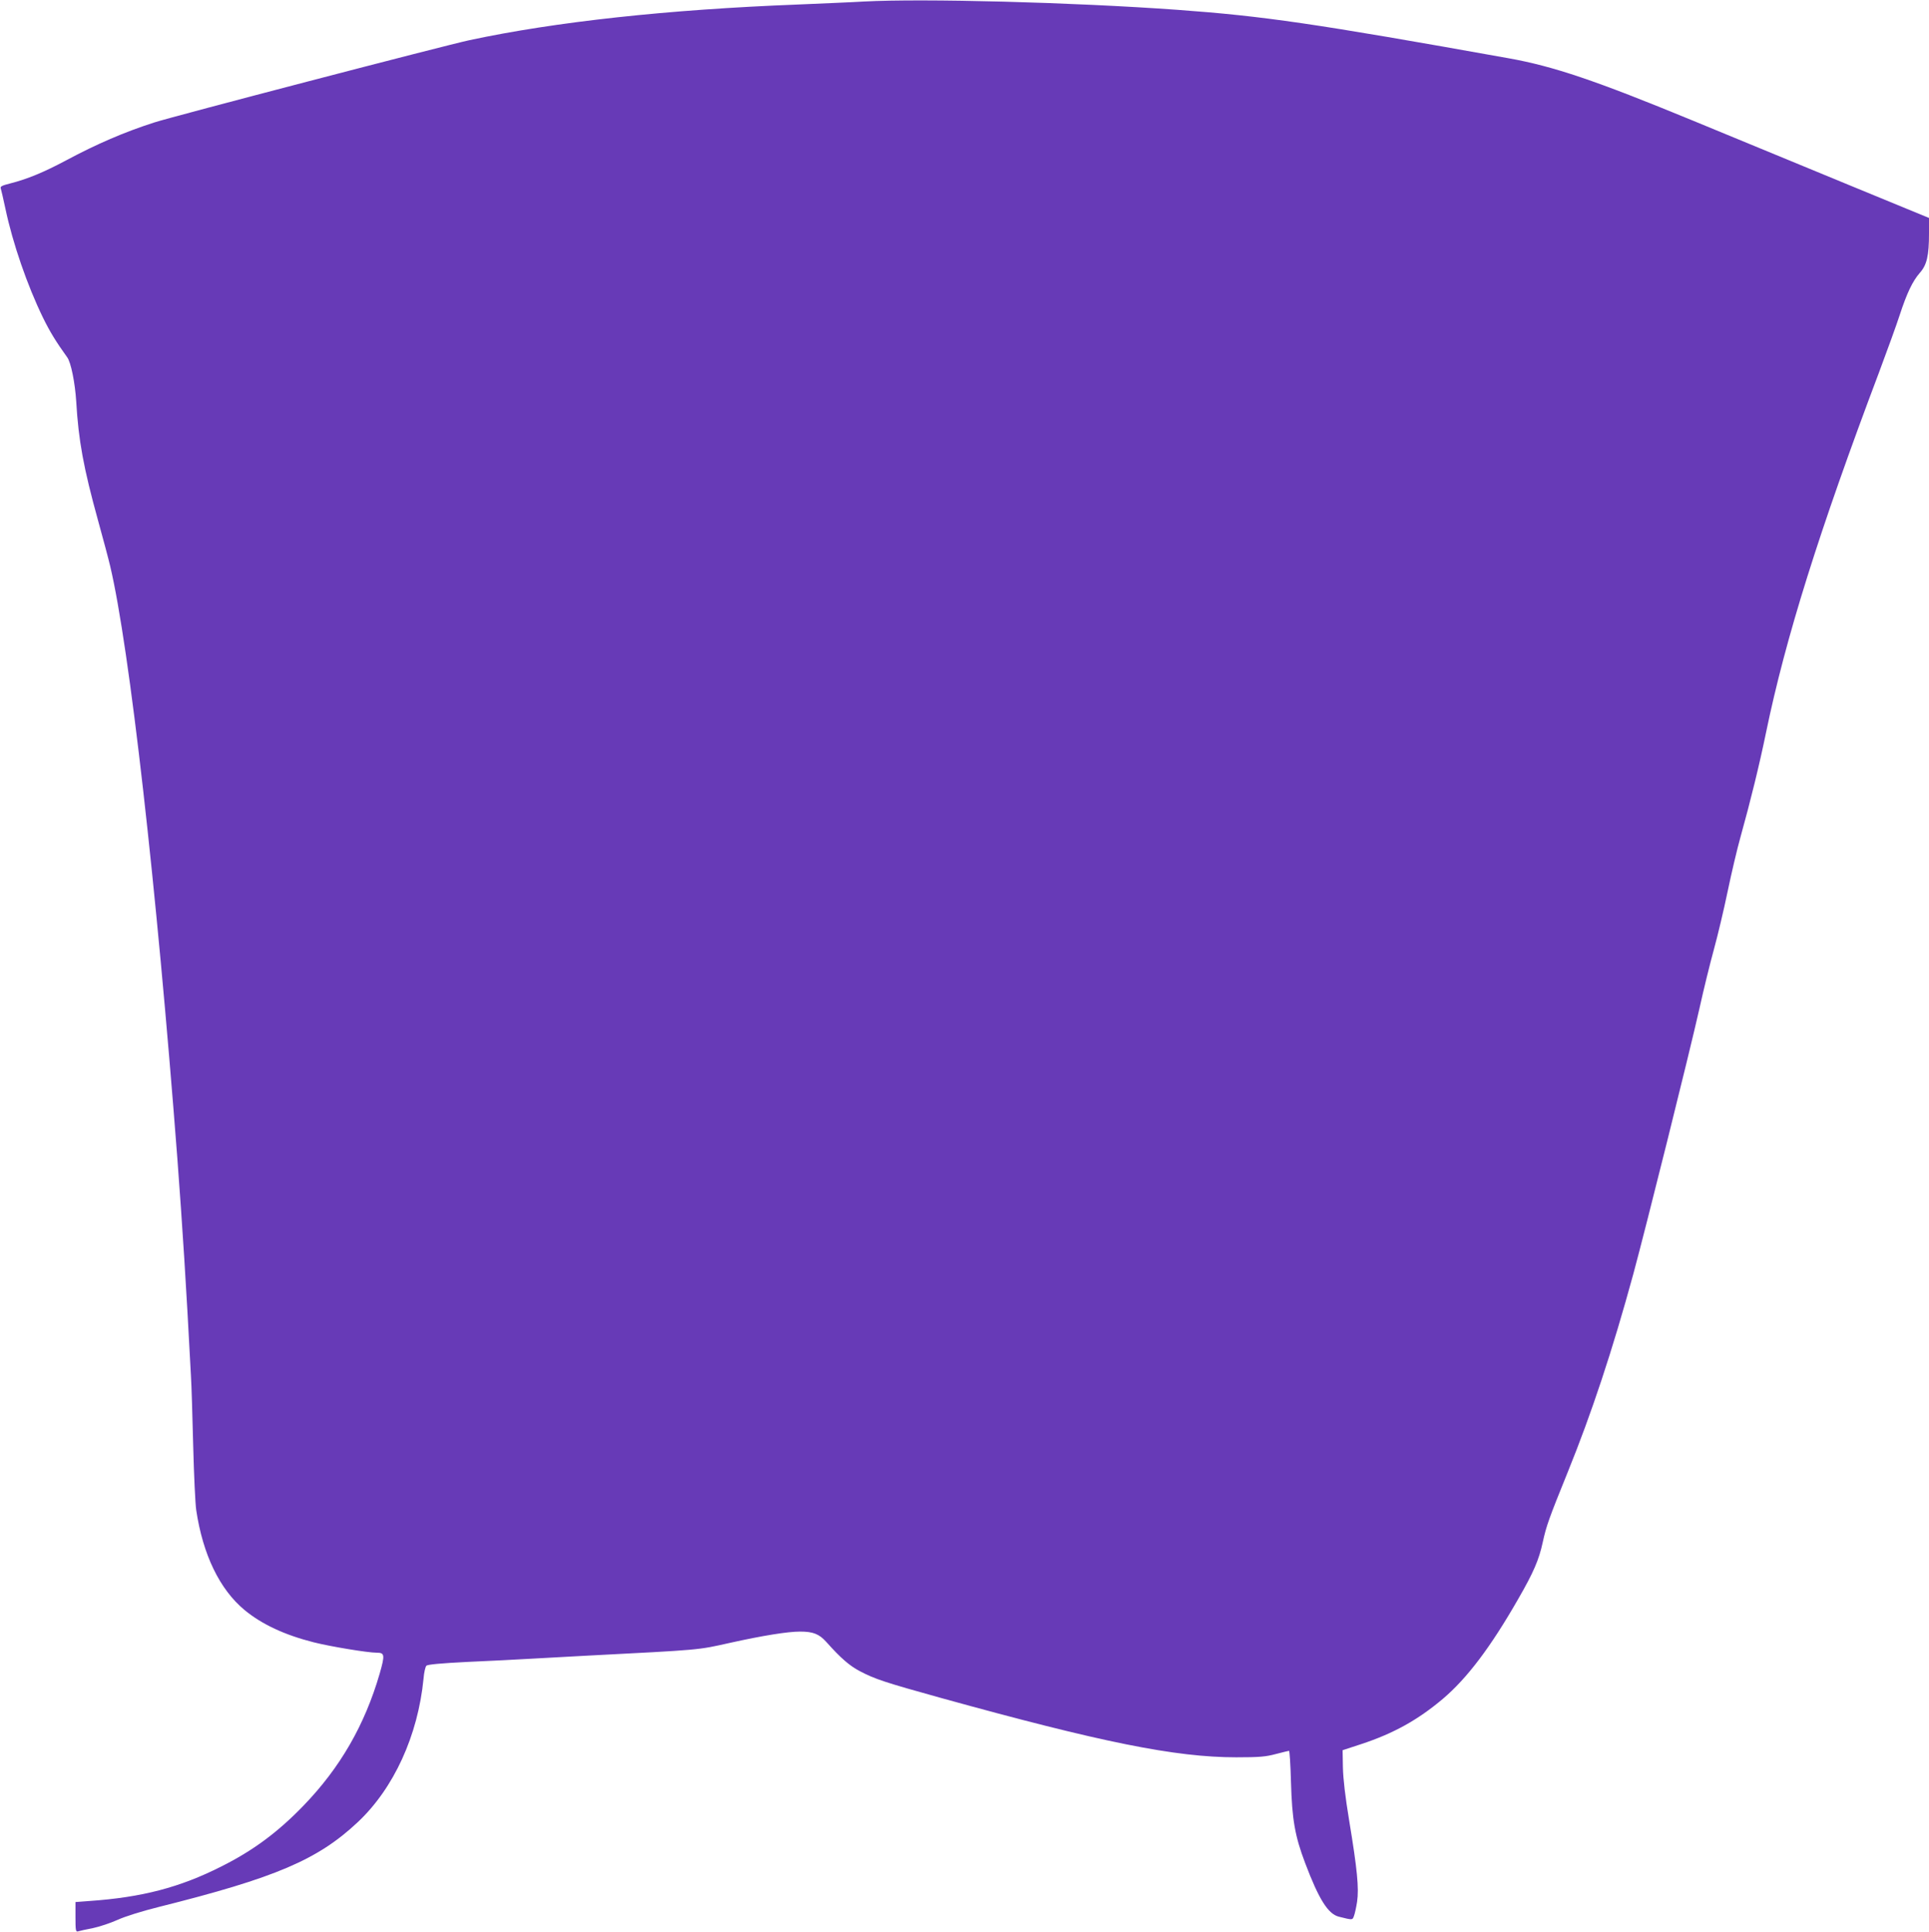 <?xml version="1.0" standalone="no"?>
<!DOCTYPE svg PUBLIC "-//W3C//DTD SVG 20010904//EN"
 "http://www.w3.org/TR/2001/REC-SVG-20010904/DTD/svg10.dtd">
<svg version="1.0" xmlns="http://www.w3.org/2000/svg"
 width="1278pt" height="1280pt" viewBox="0 0 1278 1280"
 preserveAspectRatio="xMidYMid meet">
<g transform="translate(0,1280) scale(0.1,-0.1)"
fill="#673ab7" stroke="none">
<path d="M5725 12790 c-82 -5 -280 -13 -440 -20 -858 -33 -1604 -114 -2174
-236 -164 -35 -1969 -506 -2091 -546 -198 -64 -377 -141 -581 -250 -150 -80
-259 -125 -374 -154 -52 -13 -65 -20 -60 -32 3 -9 17 -70 31 -135 48 -228 145
-509 249 -722 46 -94 86 -159 160 -262 25 -33 52 -168 60 -293 15 -258 48
-439 145 -790 33 -119 69 -254 80 -301 128 -542 307 -2116 445 -3924 34 -457
58 -826 90 -1440 4 -60 10 -270 15 -465 5 -195 14 -386 20 -425 44 -295 155
-525 320 -662 115 -95 265 -165 458 -214 111 -28 358 -69 418 -69 53 0 55 -14
19 -140 -99 -340 -262 -623 -505 -874 -171 -177 -335 -298 -545 -403 -273
-138 -525 -204 -873 -228 l-92 -7 0 -100 c0 -90 2 -99 18 -94 9 3 53 13 96 21
44 9 118 34 165 55 50 23 163 58 271 85 776 194 1055 313 1321 563 238 224
398 573 435 950 3 40 12 79 19 86 9 8 93 16 271 25 143 6 331 16 419 21 88 5
252 14 365 20 775 40 739 37 955 85 221 49 384 75 466 75 86 0 126 -16 173
-68 97 -109 155 -159 224 -195 97 -51 162 -73 537 -177 1062 -294 1553 -393
1955 -393 157 0 197 4 264 22 44 11 82 21 86 21 4 0 10 -93 13 -207 7 -248 26
-358 94 -537 91 -241 152 -337 223 -355 92 -23 90 -23 100 4 6 15 15 57 21 95
13 89 1 215 -52 535 -27 163 -40 277 -42 355 l-2 114 125 41 c212 70 373 159
540 300 160 136 316 342 499 662 101 175 137 259 162 375 24 109 39 152 167
468 156 385 294 800 433 1309 83 306 369 1452 439 1763 27 123 70 297 95 388
25 91 66 263 91 384 25 120 63 282 85 360 67 240 126 482 169 691 130 630 352
1336 749 2388 55 147 117 318 137 380 47 144 85 224 133 279 47 53 61 113 61
263 l0 101 -537 221 c-296 122 -761 314 -1035 427 -636 262 -916 357 -1213
410 -1295 232 -1620 279 -2195 321 -694 50 -1685 76 -2075 55z"/>
</g>
</svg>
